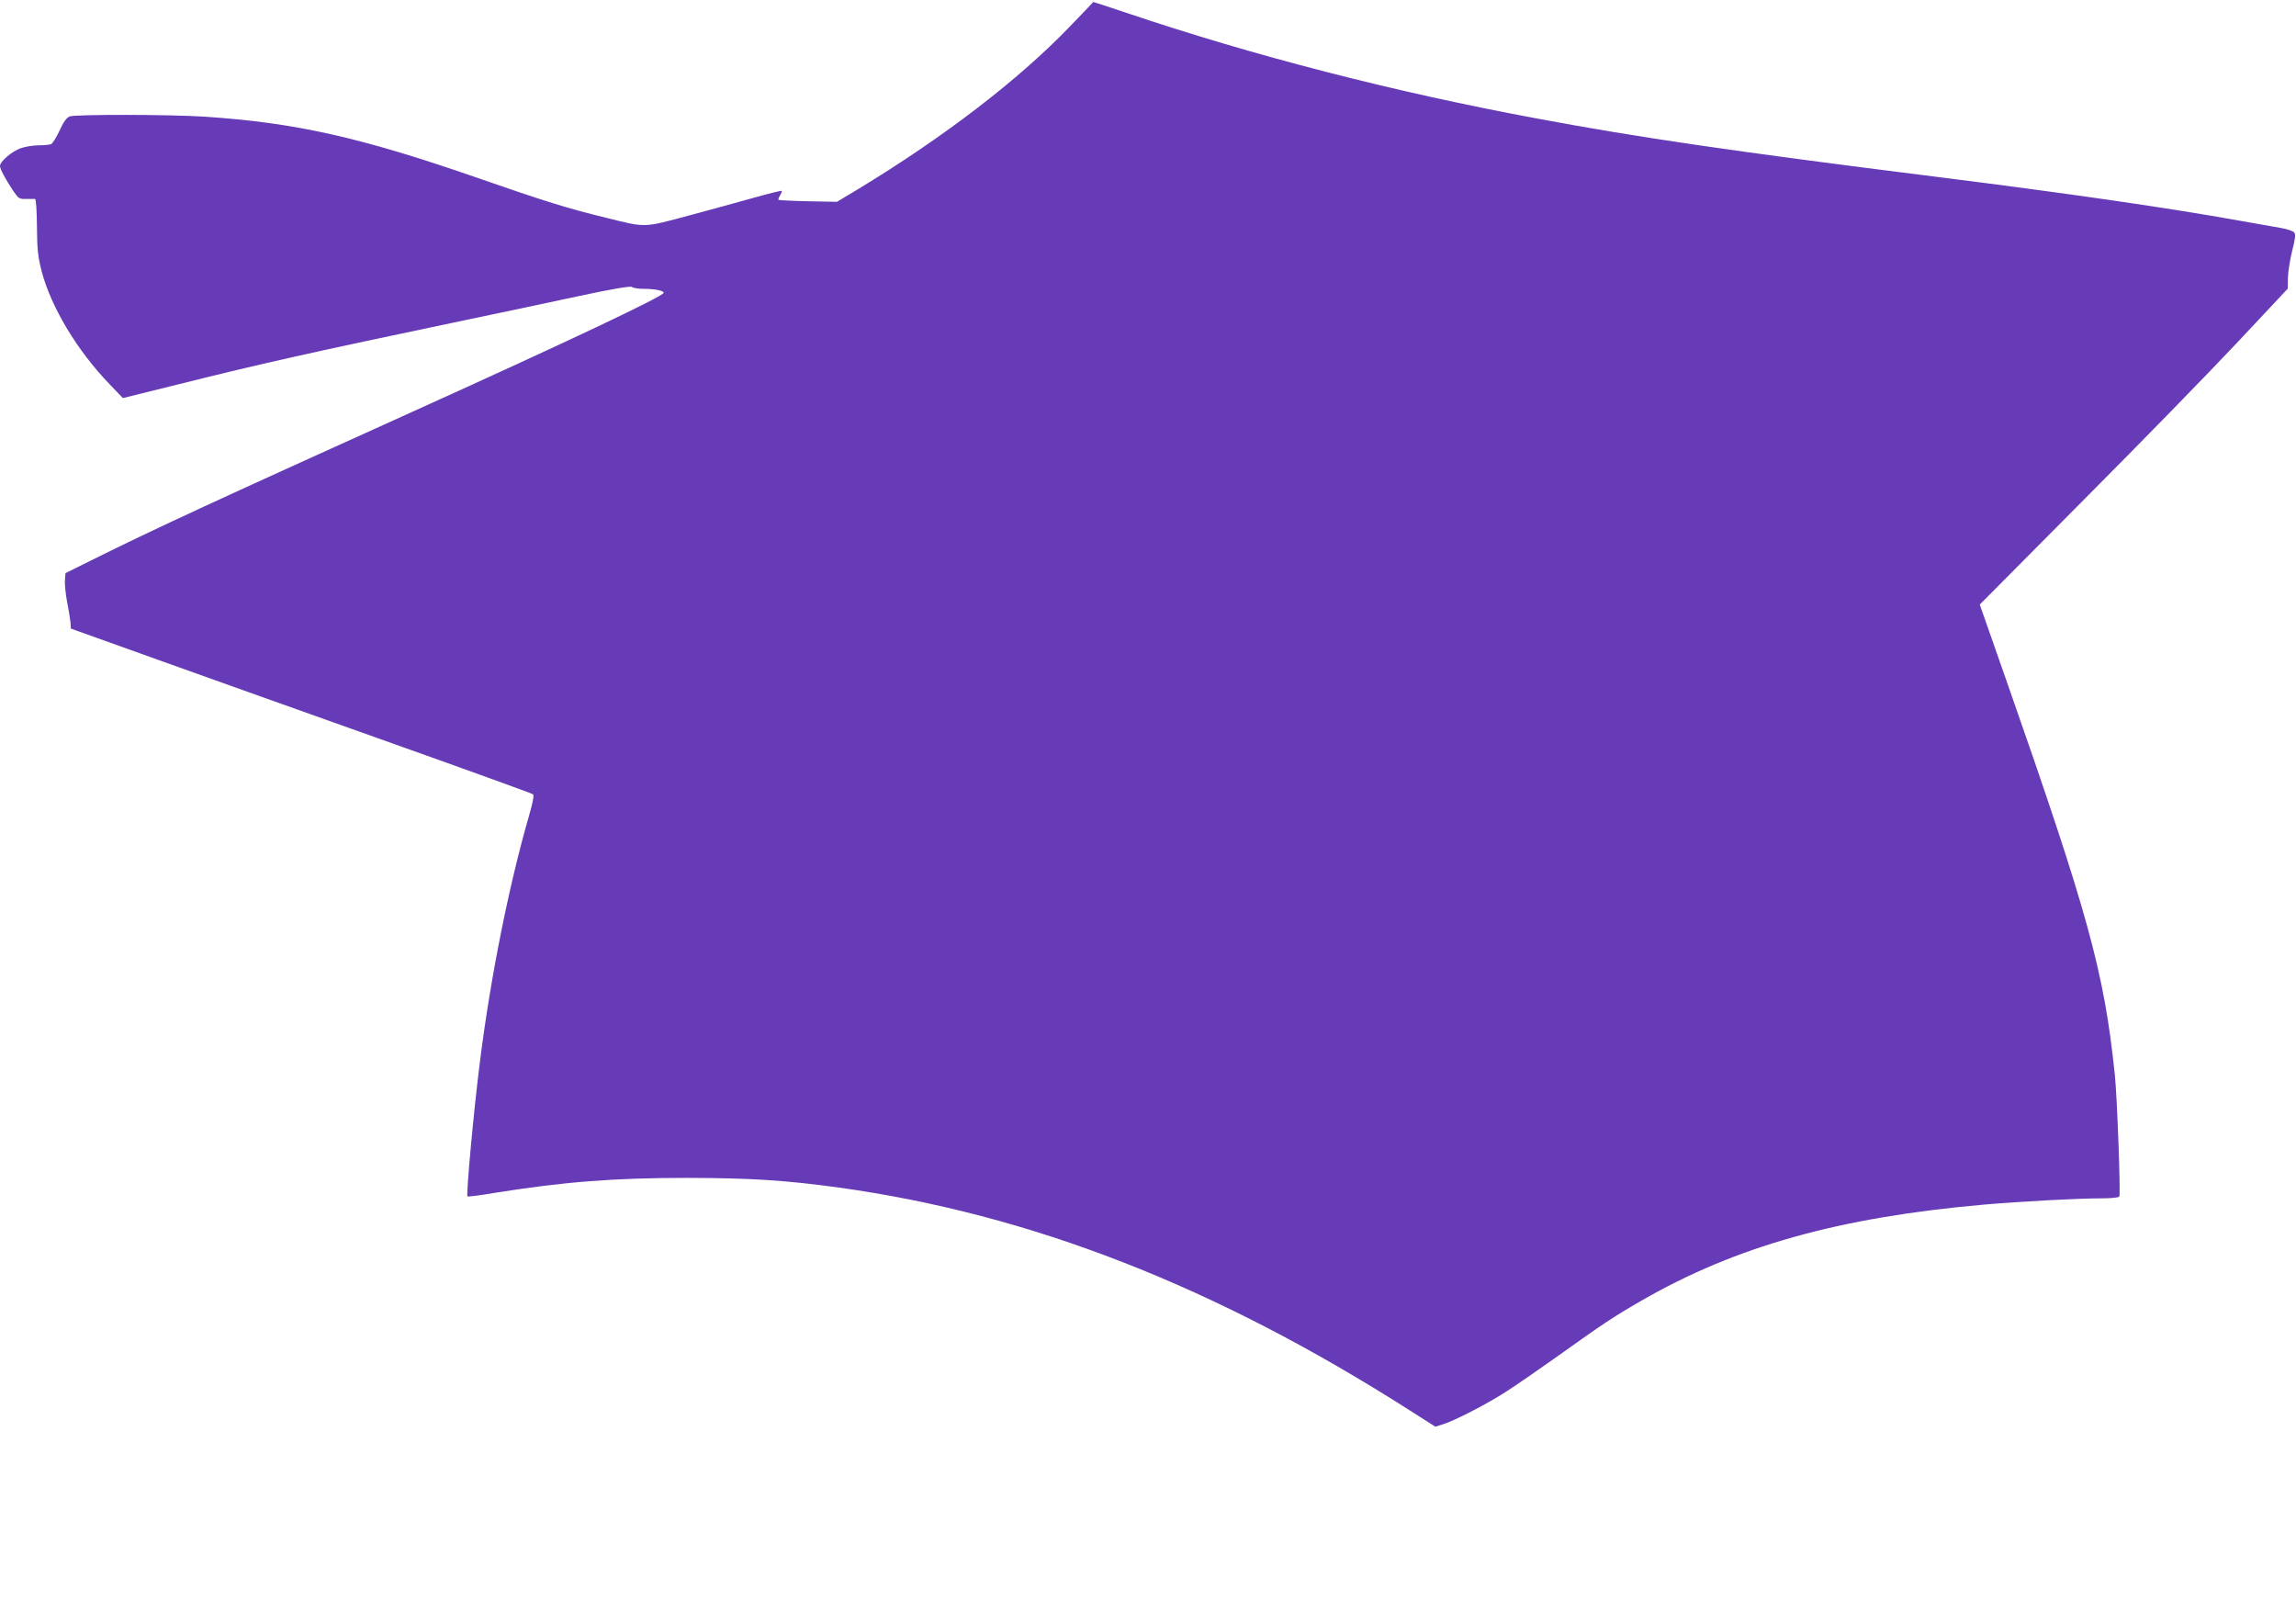 <?xml version="1.0" standalone="no"?>
<!DOCTYPE svg PUBLIC "-//W3C//DTD SVG 20010904//EN"
 "http://www.w3.org/TR/2001/REC-SVG-20010904/DTD/svg10.dtd">
<svg version="1.0" xmlns="http://www.w3.org/2000/svg"
 width="1280pt" height="892pt" viewBox="0 0 1280 892"
 preserveAspectRatio="xMidYMid meet">
<g transform="translate(0,892) scale(0.1,-0.1)"
fill="#673ab7" stroke="none">
<path d="M5965 8773 c-286 -298 -704 -618 -1184 -909 l-115 -69 -160 3 c-89 2
-163 6 -166 8 -2 3 2 14 9 25 7 12 11 23 9 25 -3 2 -69 -14 -147 -36 -79 -22
-245 -68 -369 -101 -258 -69 -237 -69 -463 -13 -210 51 -343 92 -713 221 -657
228 -1016 309 -1531 343 -188 12 -716 13 -747 1 -16 -6 -35 -32 -56 -79 -18
-39 -40 -73 -48 -76 -9 -3 -39 -6 -68 -6 -29 0 -74 -7 -100 -16 -49 -17 -116
-74 -116 -99 0 -17 28 -70 73 -138 30 -44 35 -47 72 -46 22 0 45 0 50 0 6 -1
10 -60 11 -154 1 -130 5 -166 27 -252 53 -199 197 -439 378 -627 l74 -77 315
78 c459 115 762 182 1520 341 234 49 553 116 709 150 192 41 288 57 295 50 5
-5 33 -10 62 -10 64 0 114 -10 114 -22 0 -19 -533 -271 -1400 -663 -1120 -506
-1440 -654 -1790 -828 l-145 -72 -3 -40 c-2 -22 4 -76 12 -120 9 -44 17 -95
19 -114 l2 -35 430 -154 c237 -85 814 -291 1284 -458 470 -167 858 -307 863
-312 6 -6 -3 -51 -21 -113 -114 -394 -216 -905 -275 -1374 -35 -275 -78 -746
-70 -754 2 -3 66 5 142 18 402 64 673 85 1087 85 354 -1 543 -13 842 -54 1067
-148 2093 -548 3176 -1238 l149 -95 41 13 c64 19 250 115 356 184 53 34 182
123 286 197 253 181 317 223 465 308 525 303 1102 465 1910 536 205 18 526 35
657 35 50 0 95 4 98 10 8 12 -12 555 -25 679 -60 574 -146 889 -605 2199
l-148 422 574 578 c316 317 702 713 859 880 l284 303 1 62 c1 34 12 102 24
150 17 66 20 91 11 101 -6 8 -39 19 -73 25 -34 6 -136 24 -227 40 -405 73
-960 153 -1700 246 -1124 141 -1660 219 -2230 326 -790 147 -1571 348 -2285
589 -99 33 -180 60 -180 59 0 -1 -58 -62 -130 -136z"/>
</g>
</svg>

